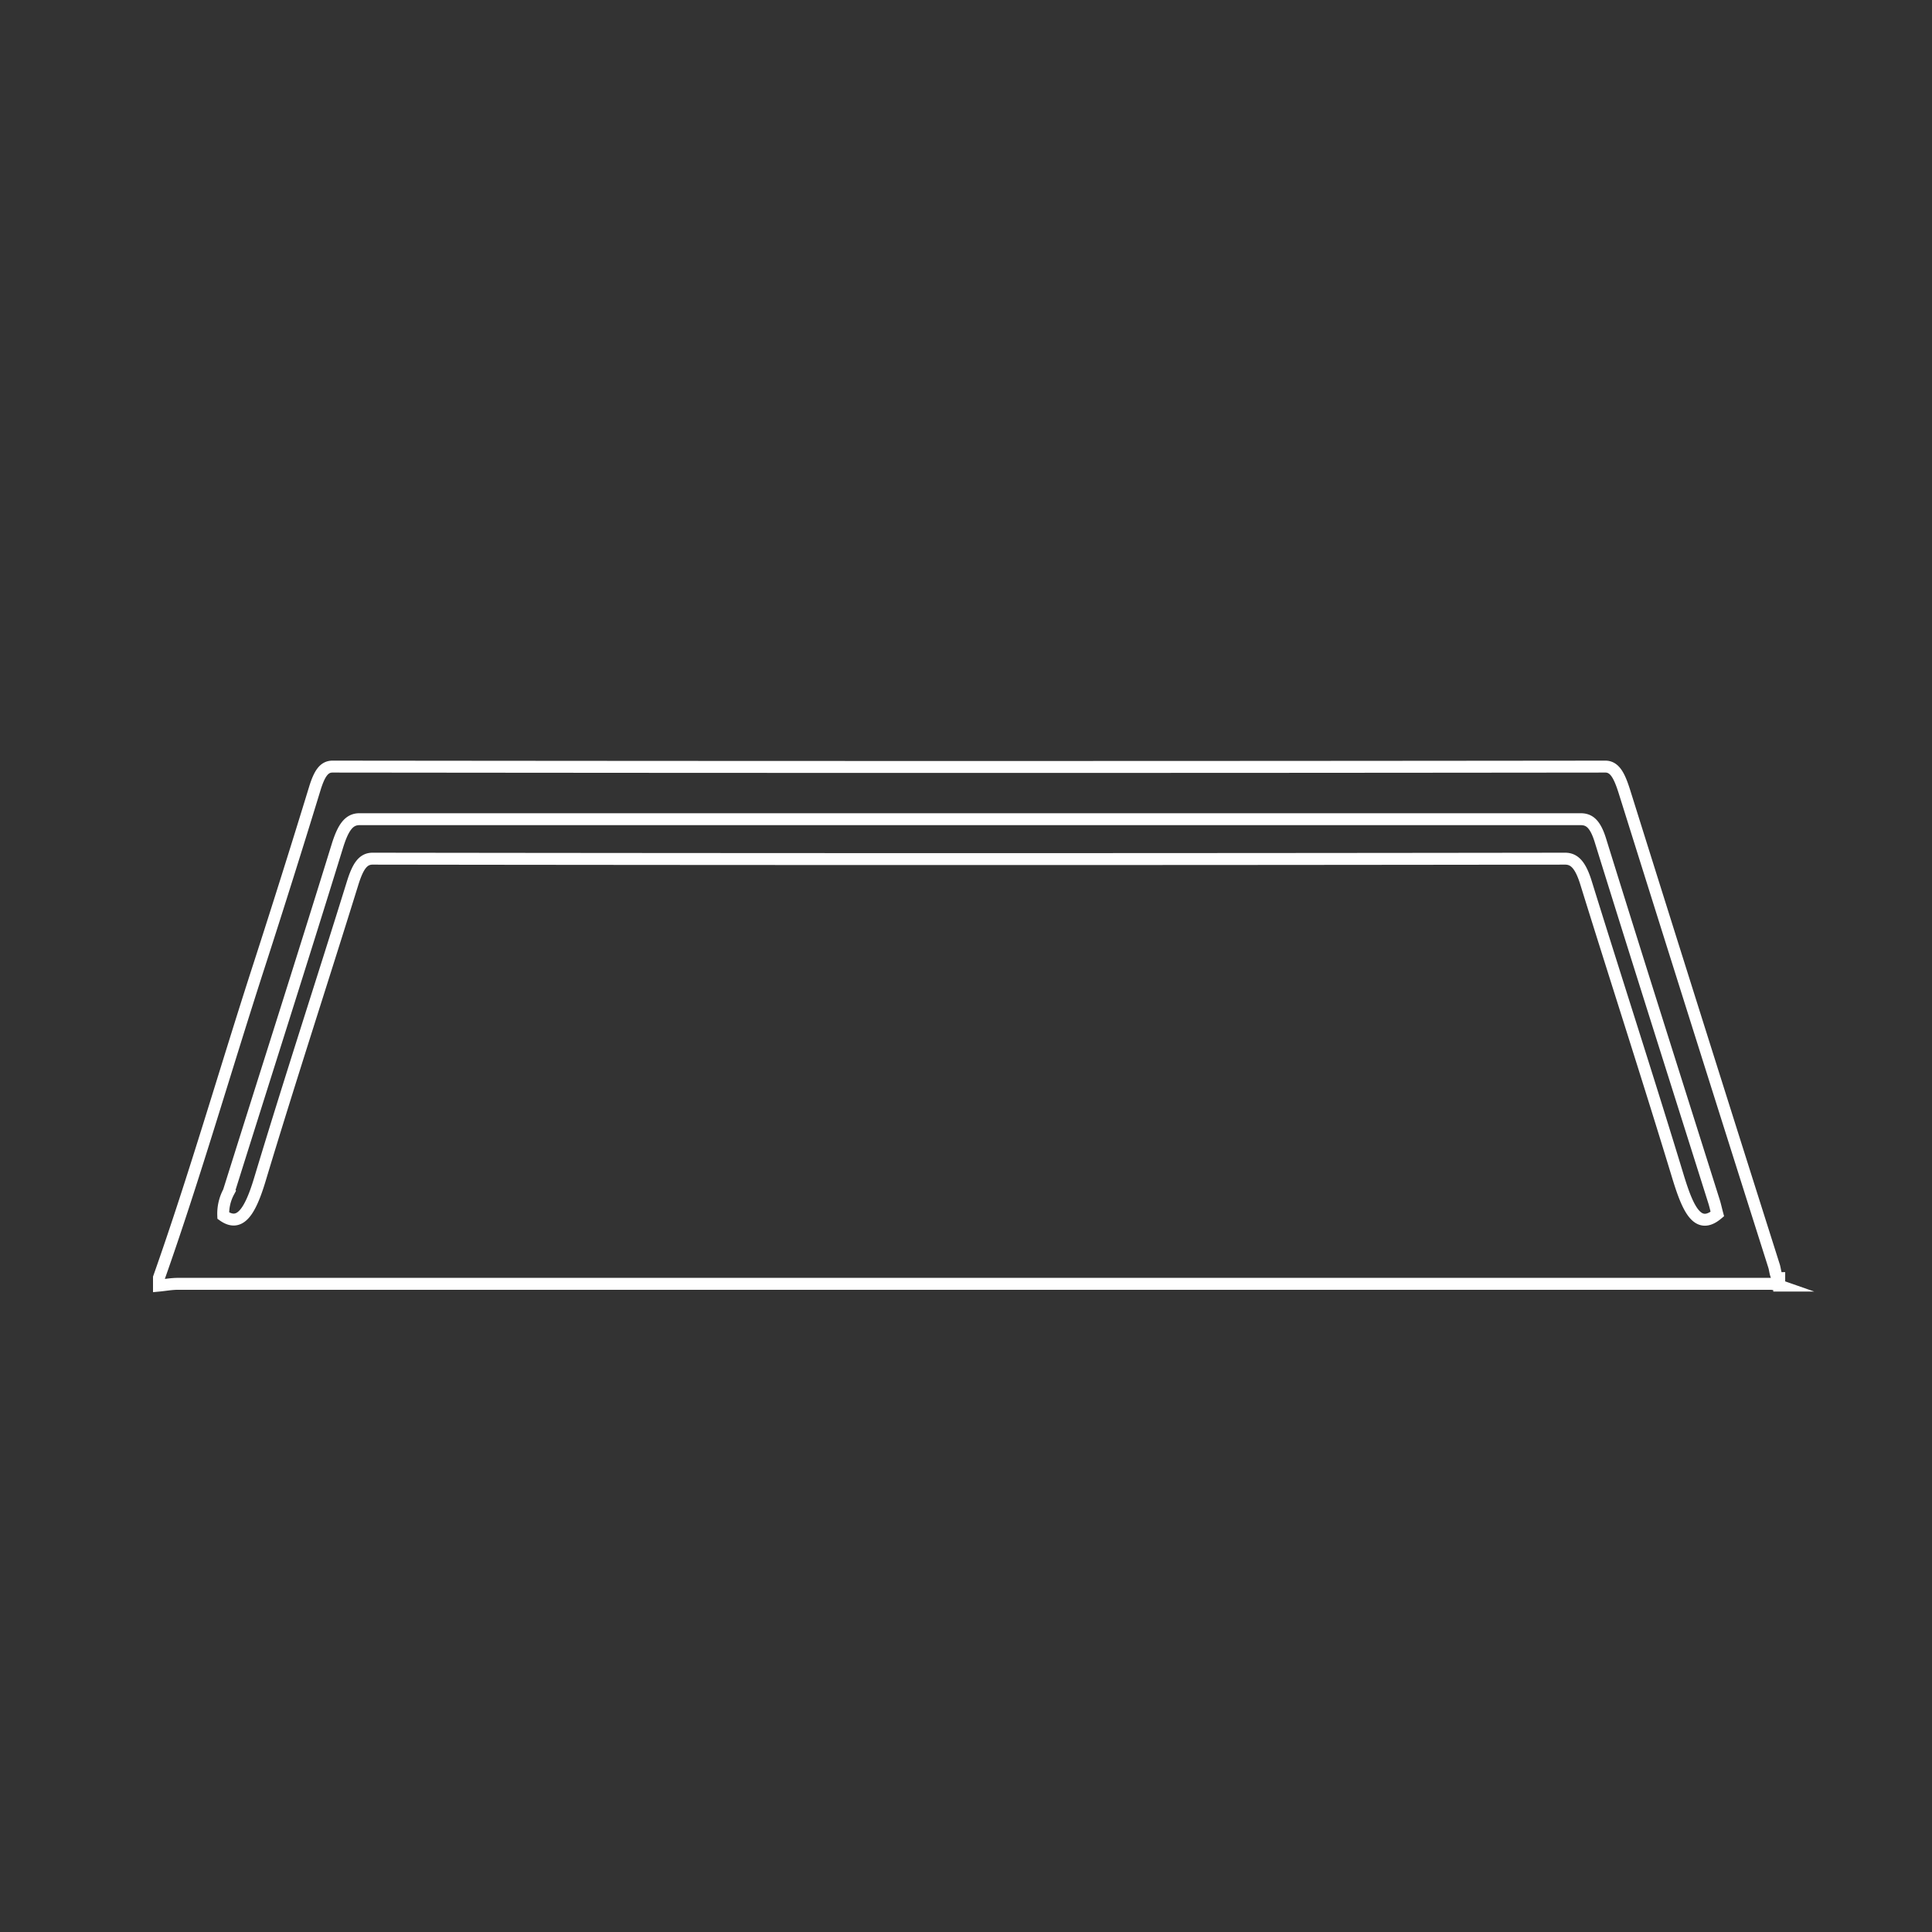 <svg xmlns="http://www.w3.org/2000/svg" viewBox="0 0 162 162"><rect x="0" y="0" width="162" height="162" fill="#333333" stroke="none"/><defs><style>.cls-1,.cls-2{fill:none;}.cls-2{stroke:#fff;stroke-miterlimit:10;}</style></defs><g id="Capa_2" data-name="Capa 2"><g id="Capa_1-2" data-name="Capa 1"><rect class="cls-1" width="162" height="162"/><path class="cls-2" d="M13.33,107.13c3-8.48,5.62-17.62,8.46-26.37q2.34-7.24,4.6-14.62c.4-1.31.8-1.87,1.51-1.86q53.36.06,106.71,0c.79,0,1.18.77,1.6,2.1q6.25,19.93,12.55,39.79c.11.36.13,1,.43,1v.63a3.05,3.05,0,0,0-.65-.15H14.91c-.53,0-1.05.1-1.58.15ZM144,101.8c-.11-.41-.18-.75-.28-1.06-3.18-10.08-6.37-20.12-9.52-30.26-.46-1.5-1-1.79-1.67-1.79q-51.19,0-102.39,0c-.86,0-1.36.66-1.85,2.24-3,9.71-6.08,19.35-9.11,29a3.88,3.88,0,0,0-.46,2c1.41,1,2.26-.33,3.08-3.06,2.52-8.36,5.18-16.48,7.75-24.76C30,72.65,30.43,72,31.24,72q50,.07,100,0c.79,0,1.3.56,1.76,2.06,2.57,8.28,5.22,16.43,7.75,24.76C141.56,101.43,142.37,103.16,144,101.8Z"/></g></g></svg>